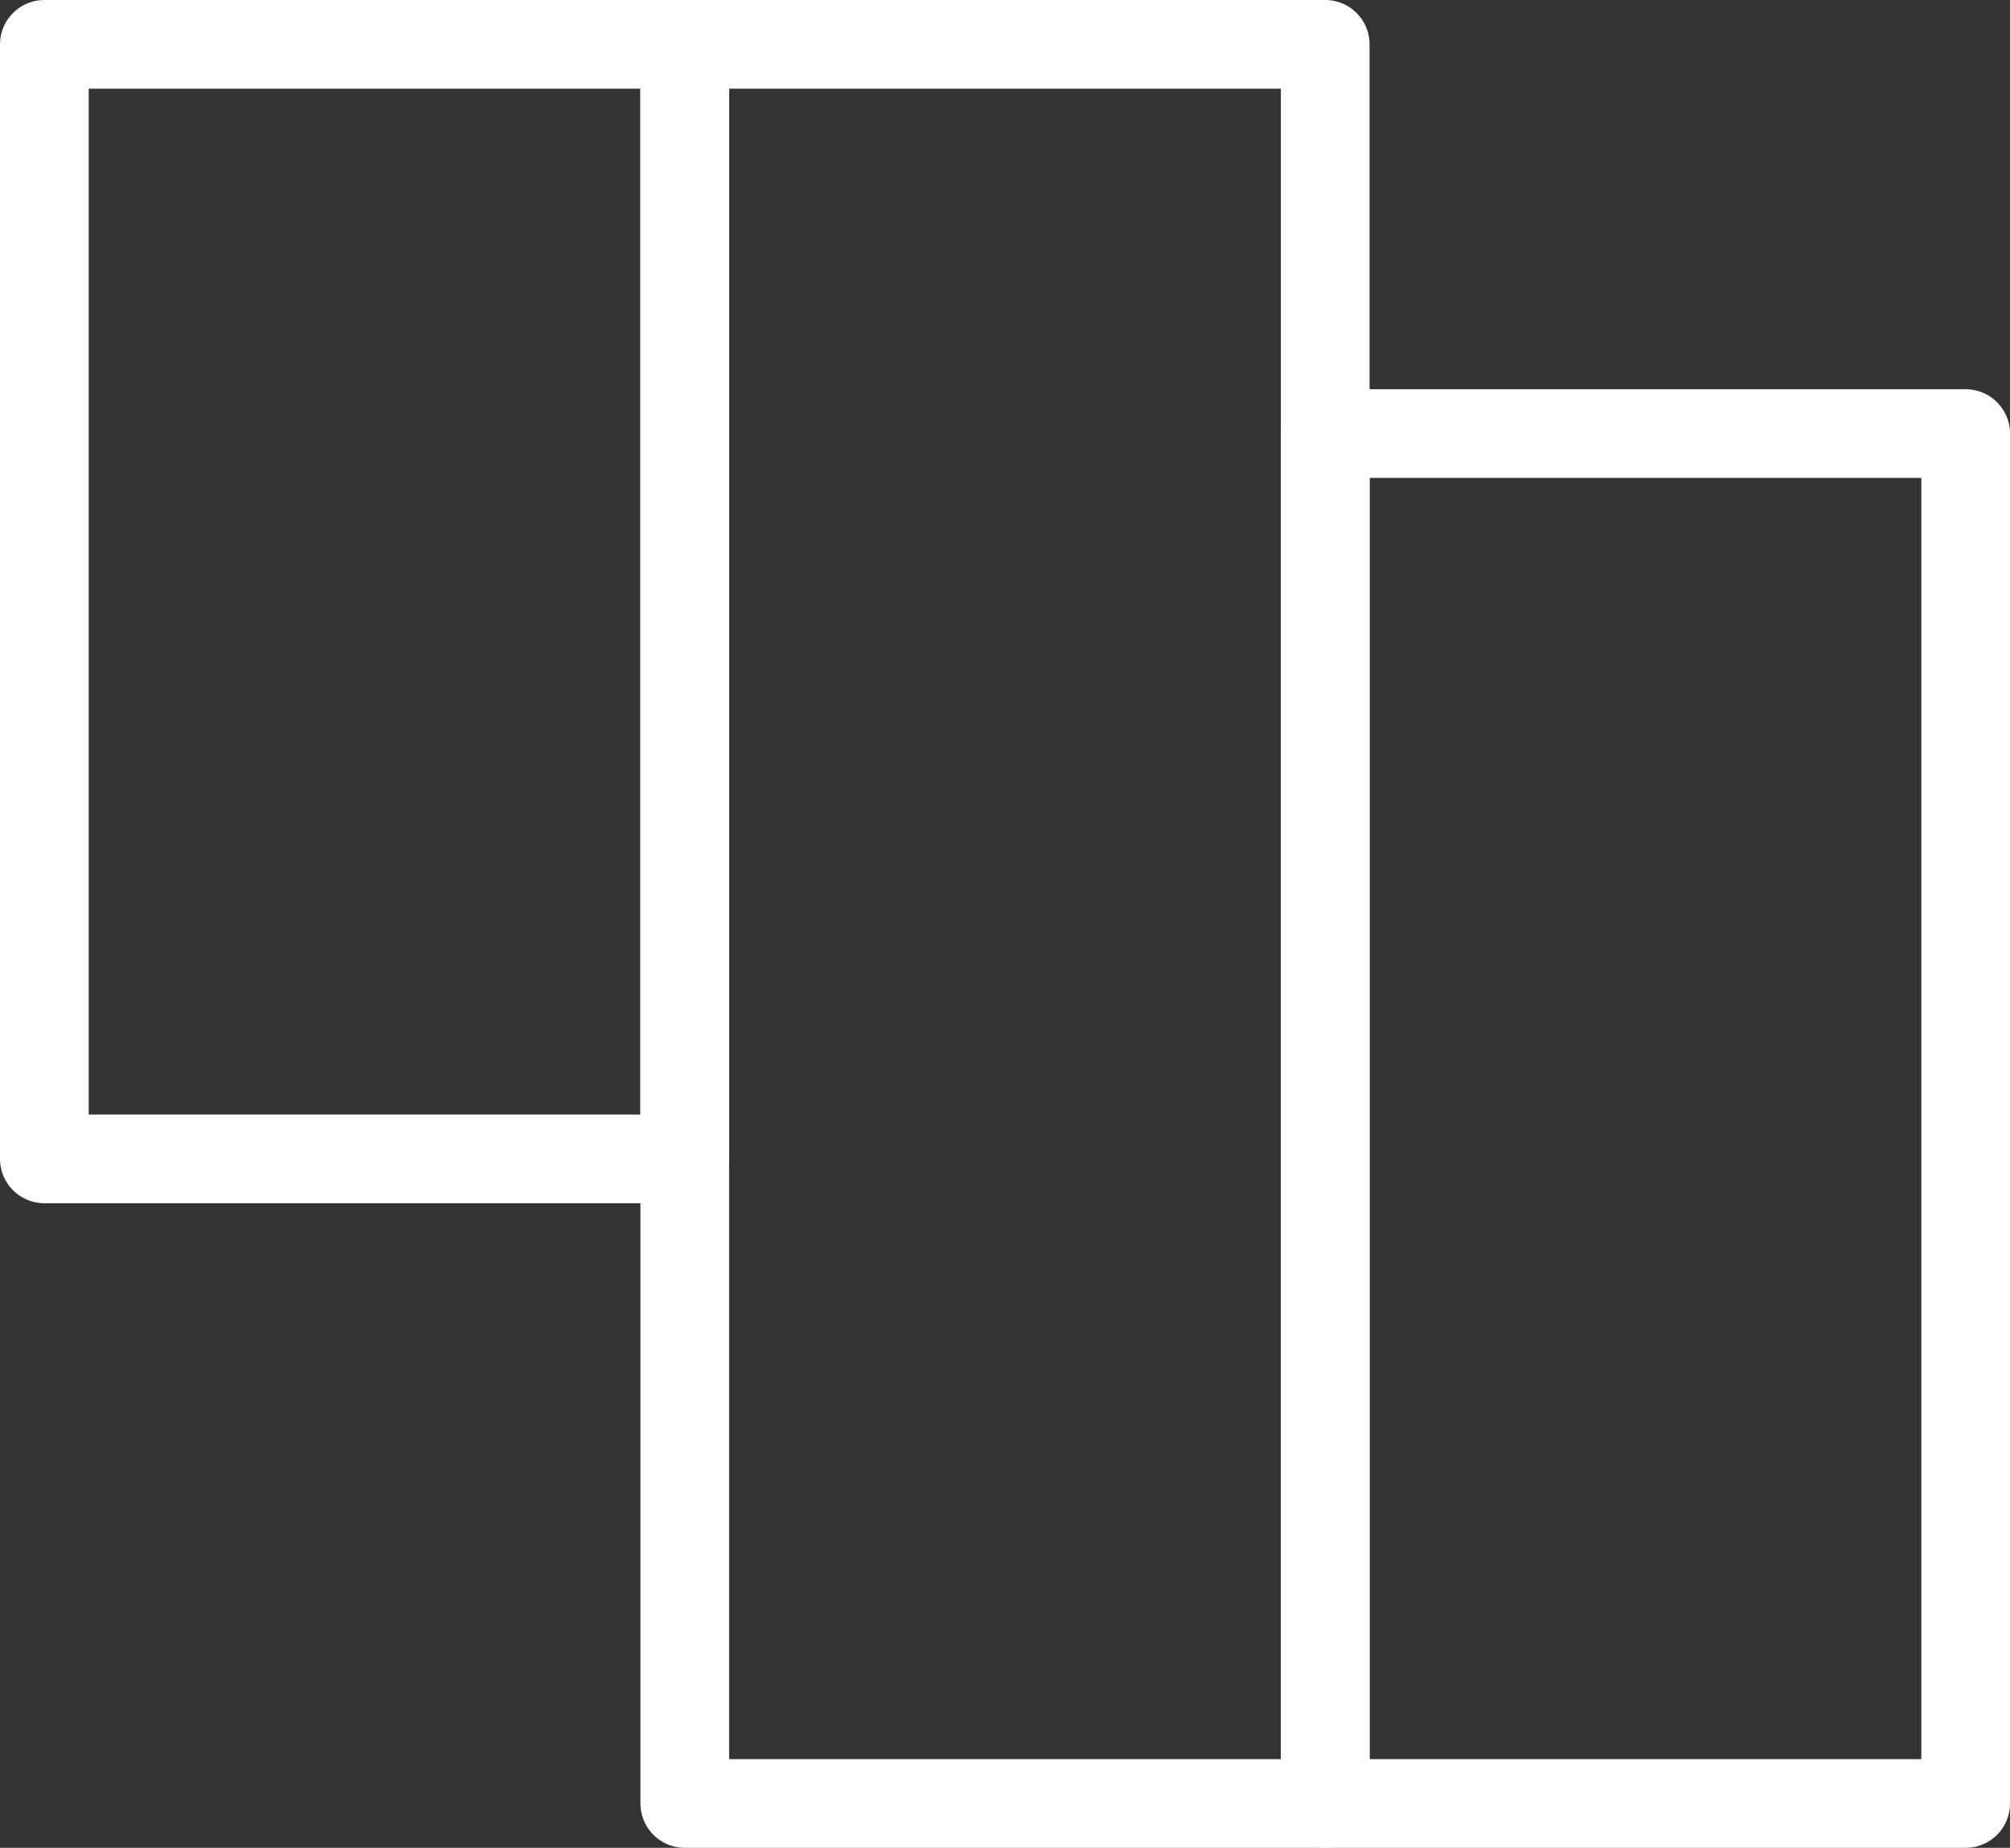 <svg xmlns="http://www.w3.org/2000/svg" width="33.993" height="31.257" viewBox="0 0 33.993 31.257">
  <rect x="0" y="0" width="33.993" height="31.257" fill="#333333" stroke="none"/>
  <g id="aggregated-pc-visualization" transform="translate(0.27 0.27)">
    <g id="Group_1450" data-name="Group 1450" transform="translate(0.48 0.48)">
      <rect id="Rectangle_2339" data-name="Rectangle 2339" width="10.831" height="23.173" transform="translate(21.662 6.584)" fill="none" stroke="#fff" stroke-linecap="round" stroke-linejoin="round" stroke-width="1.5"/>
      <rect id="Rectangle_2340" data-name="Rectangle 2340" width="10.831" height="29.757" transform="translate(10.831)" fill="none" stroke="#fff" stroke-linecap="round" stroke-linejoin="round" stroke-width="1.5"/>
      <rect id="Rectangle_2341" data-name="Rectangle 2341" width="10.831" height="18.853" fill="none" stroke="#fff" stroke-linecap="round" stroke-linejoin="round" stroke-width="1.5"/>
    </g>
  </g>
</svg>
